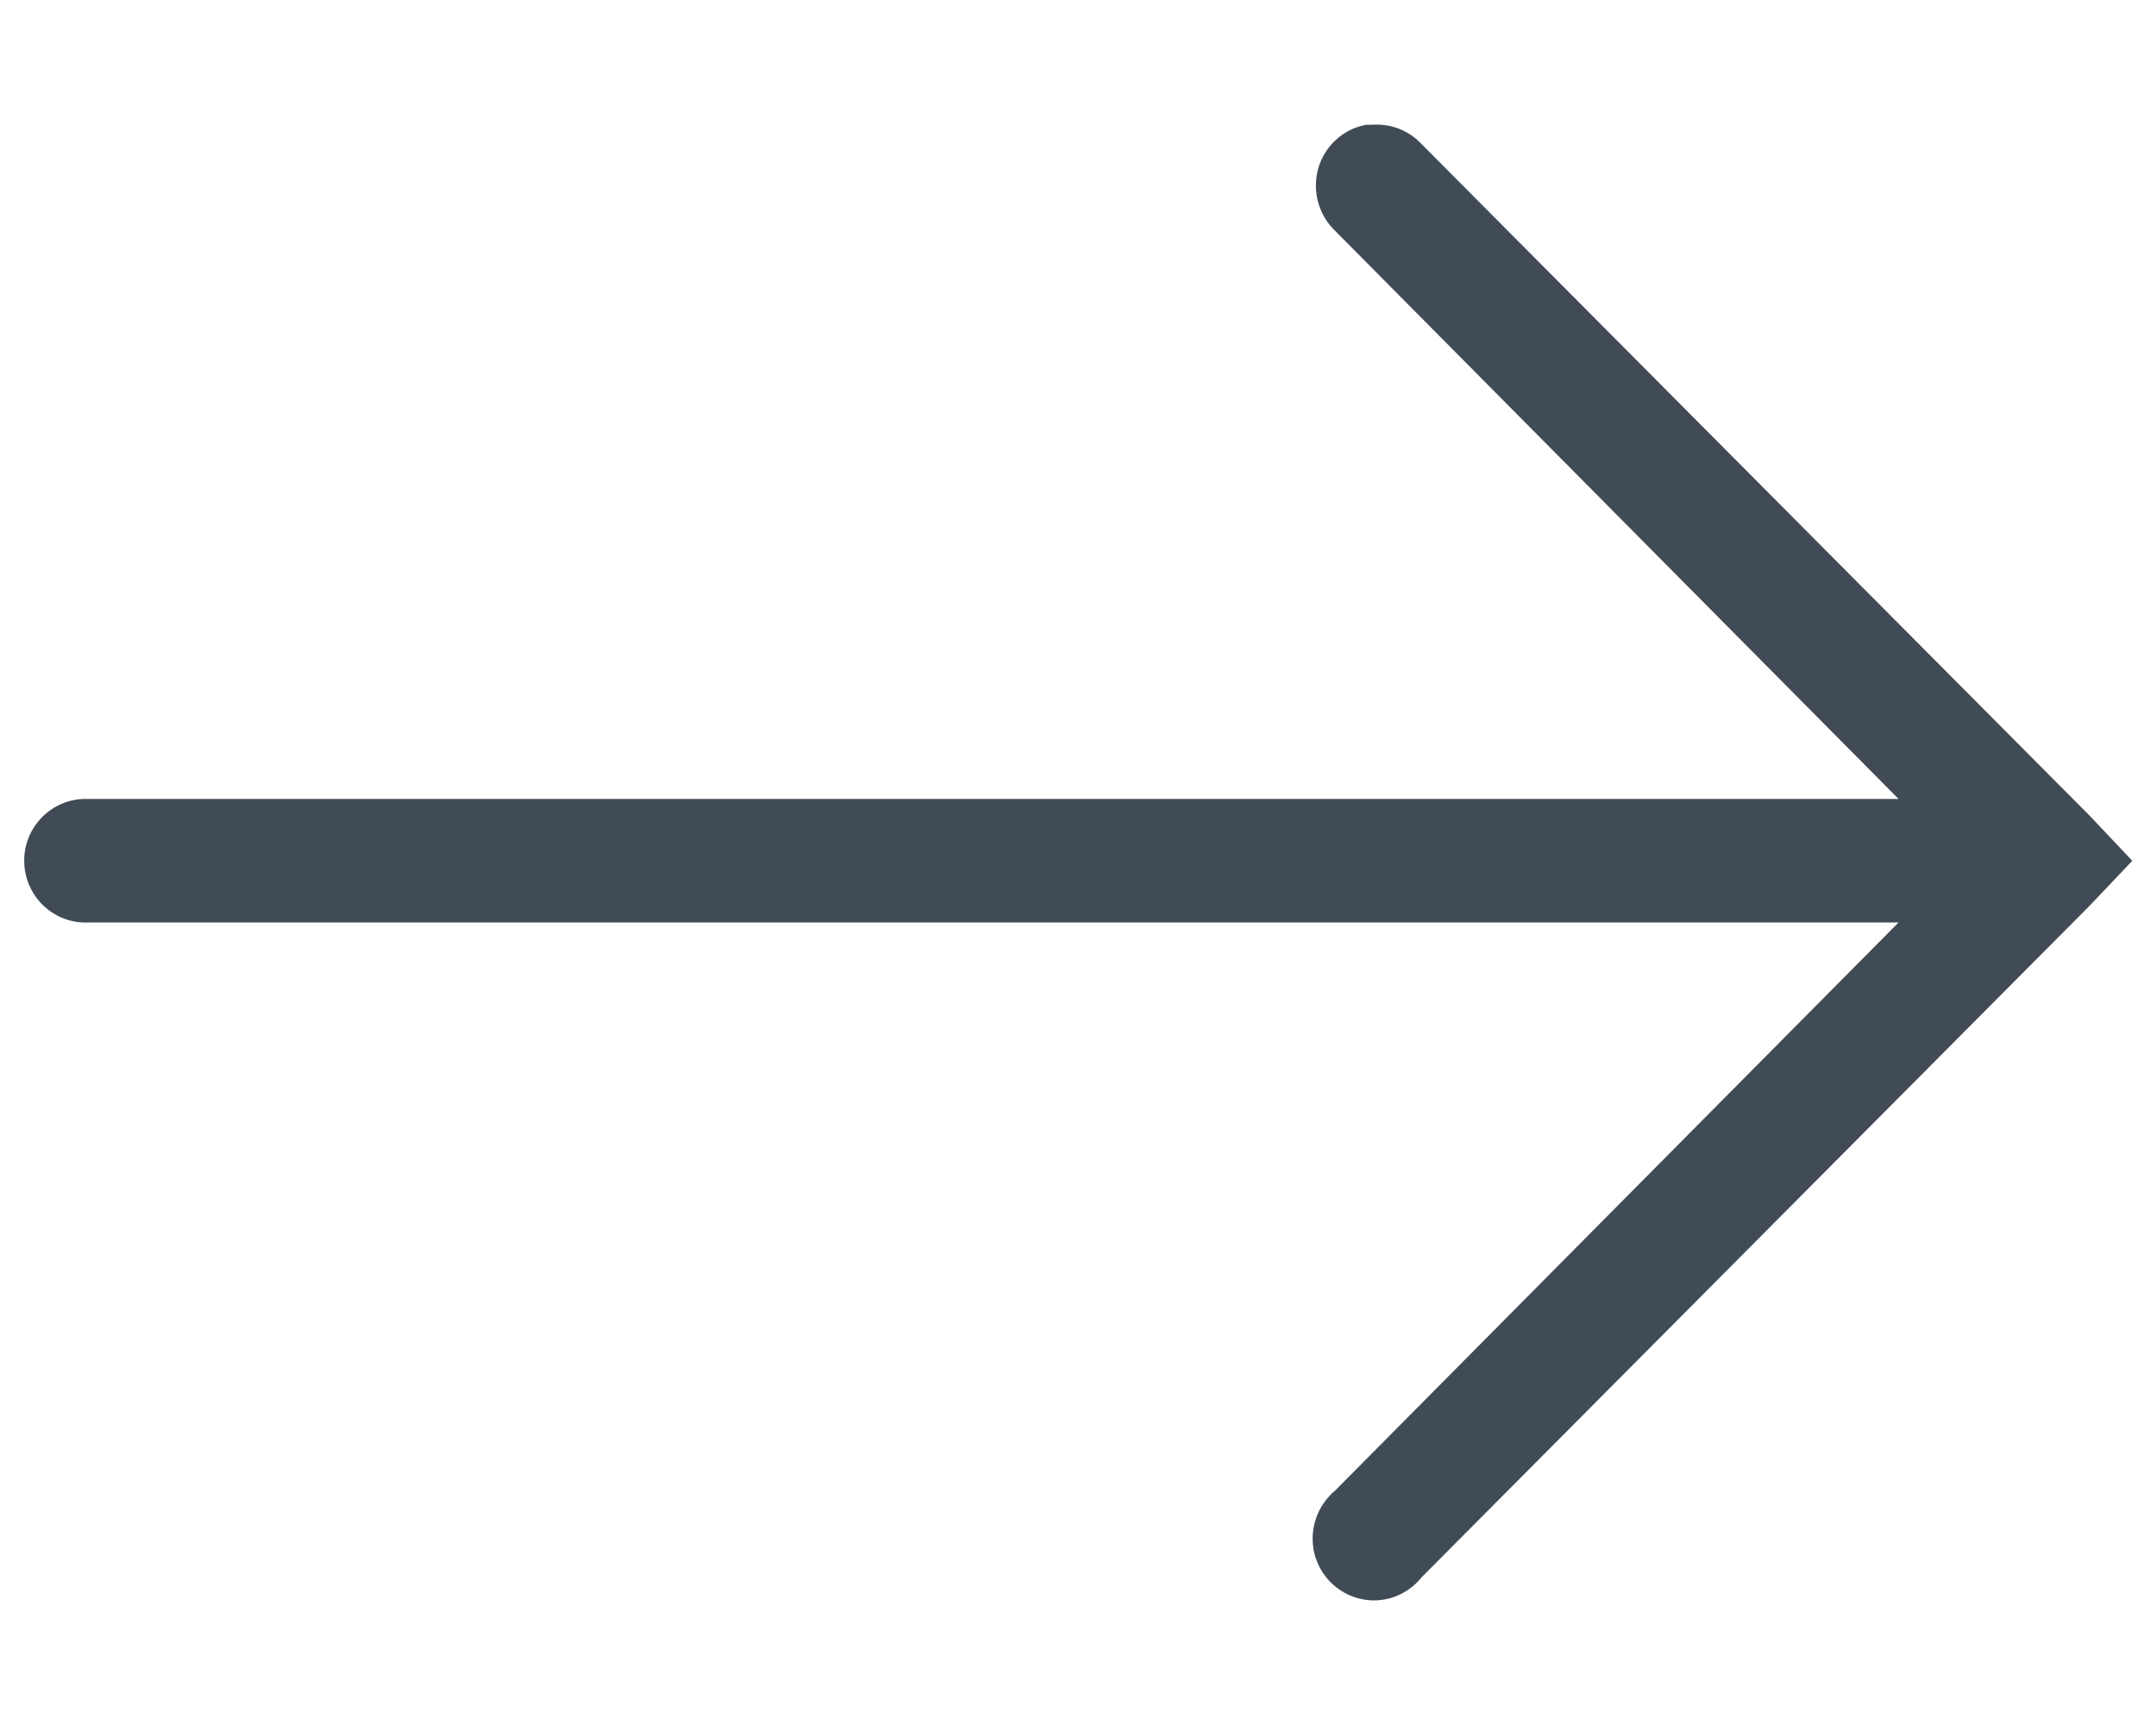 <svg width="15" height="12" viewBox="0 0 15 12" fill="none" xmlns="http://www.w3.org/2000/svg">
<path d="M9.505 0.868C9.345 0.897 9.217 1.015 9.172 1.17C9.127 1.329 9.174 1.497 9.291 1.608L13.209 5.558H0.616C0.603 5.558 0.589 5.558 0.576 5.558C0.341 5.569 0.157 5.771 0.169 6.008C0.18 6.244 0.38 6.429 0.616 6.417H13.209L9.291 10.367C9.165 10.472 9.107 10.637 9.143 10.8C9.18 10.959 9.304 11.085 9.463 11.122C9.623 11.16 9.789 11.1 9.891 10.972L14.542 6.297L14.835 5.988L14.542 5.678L9.891 1.003C9.802 0.907 9.675 0.858 9.544 0.868C9.531 0.868 9.519 0.868 9.505 0.868Z" fill="#414B56"/>
</svg>
